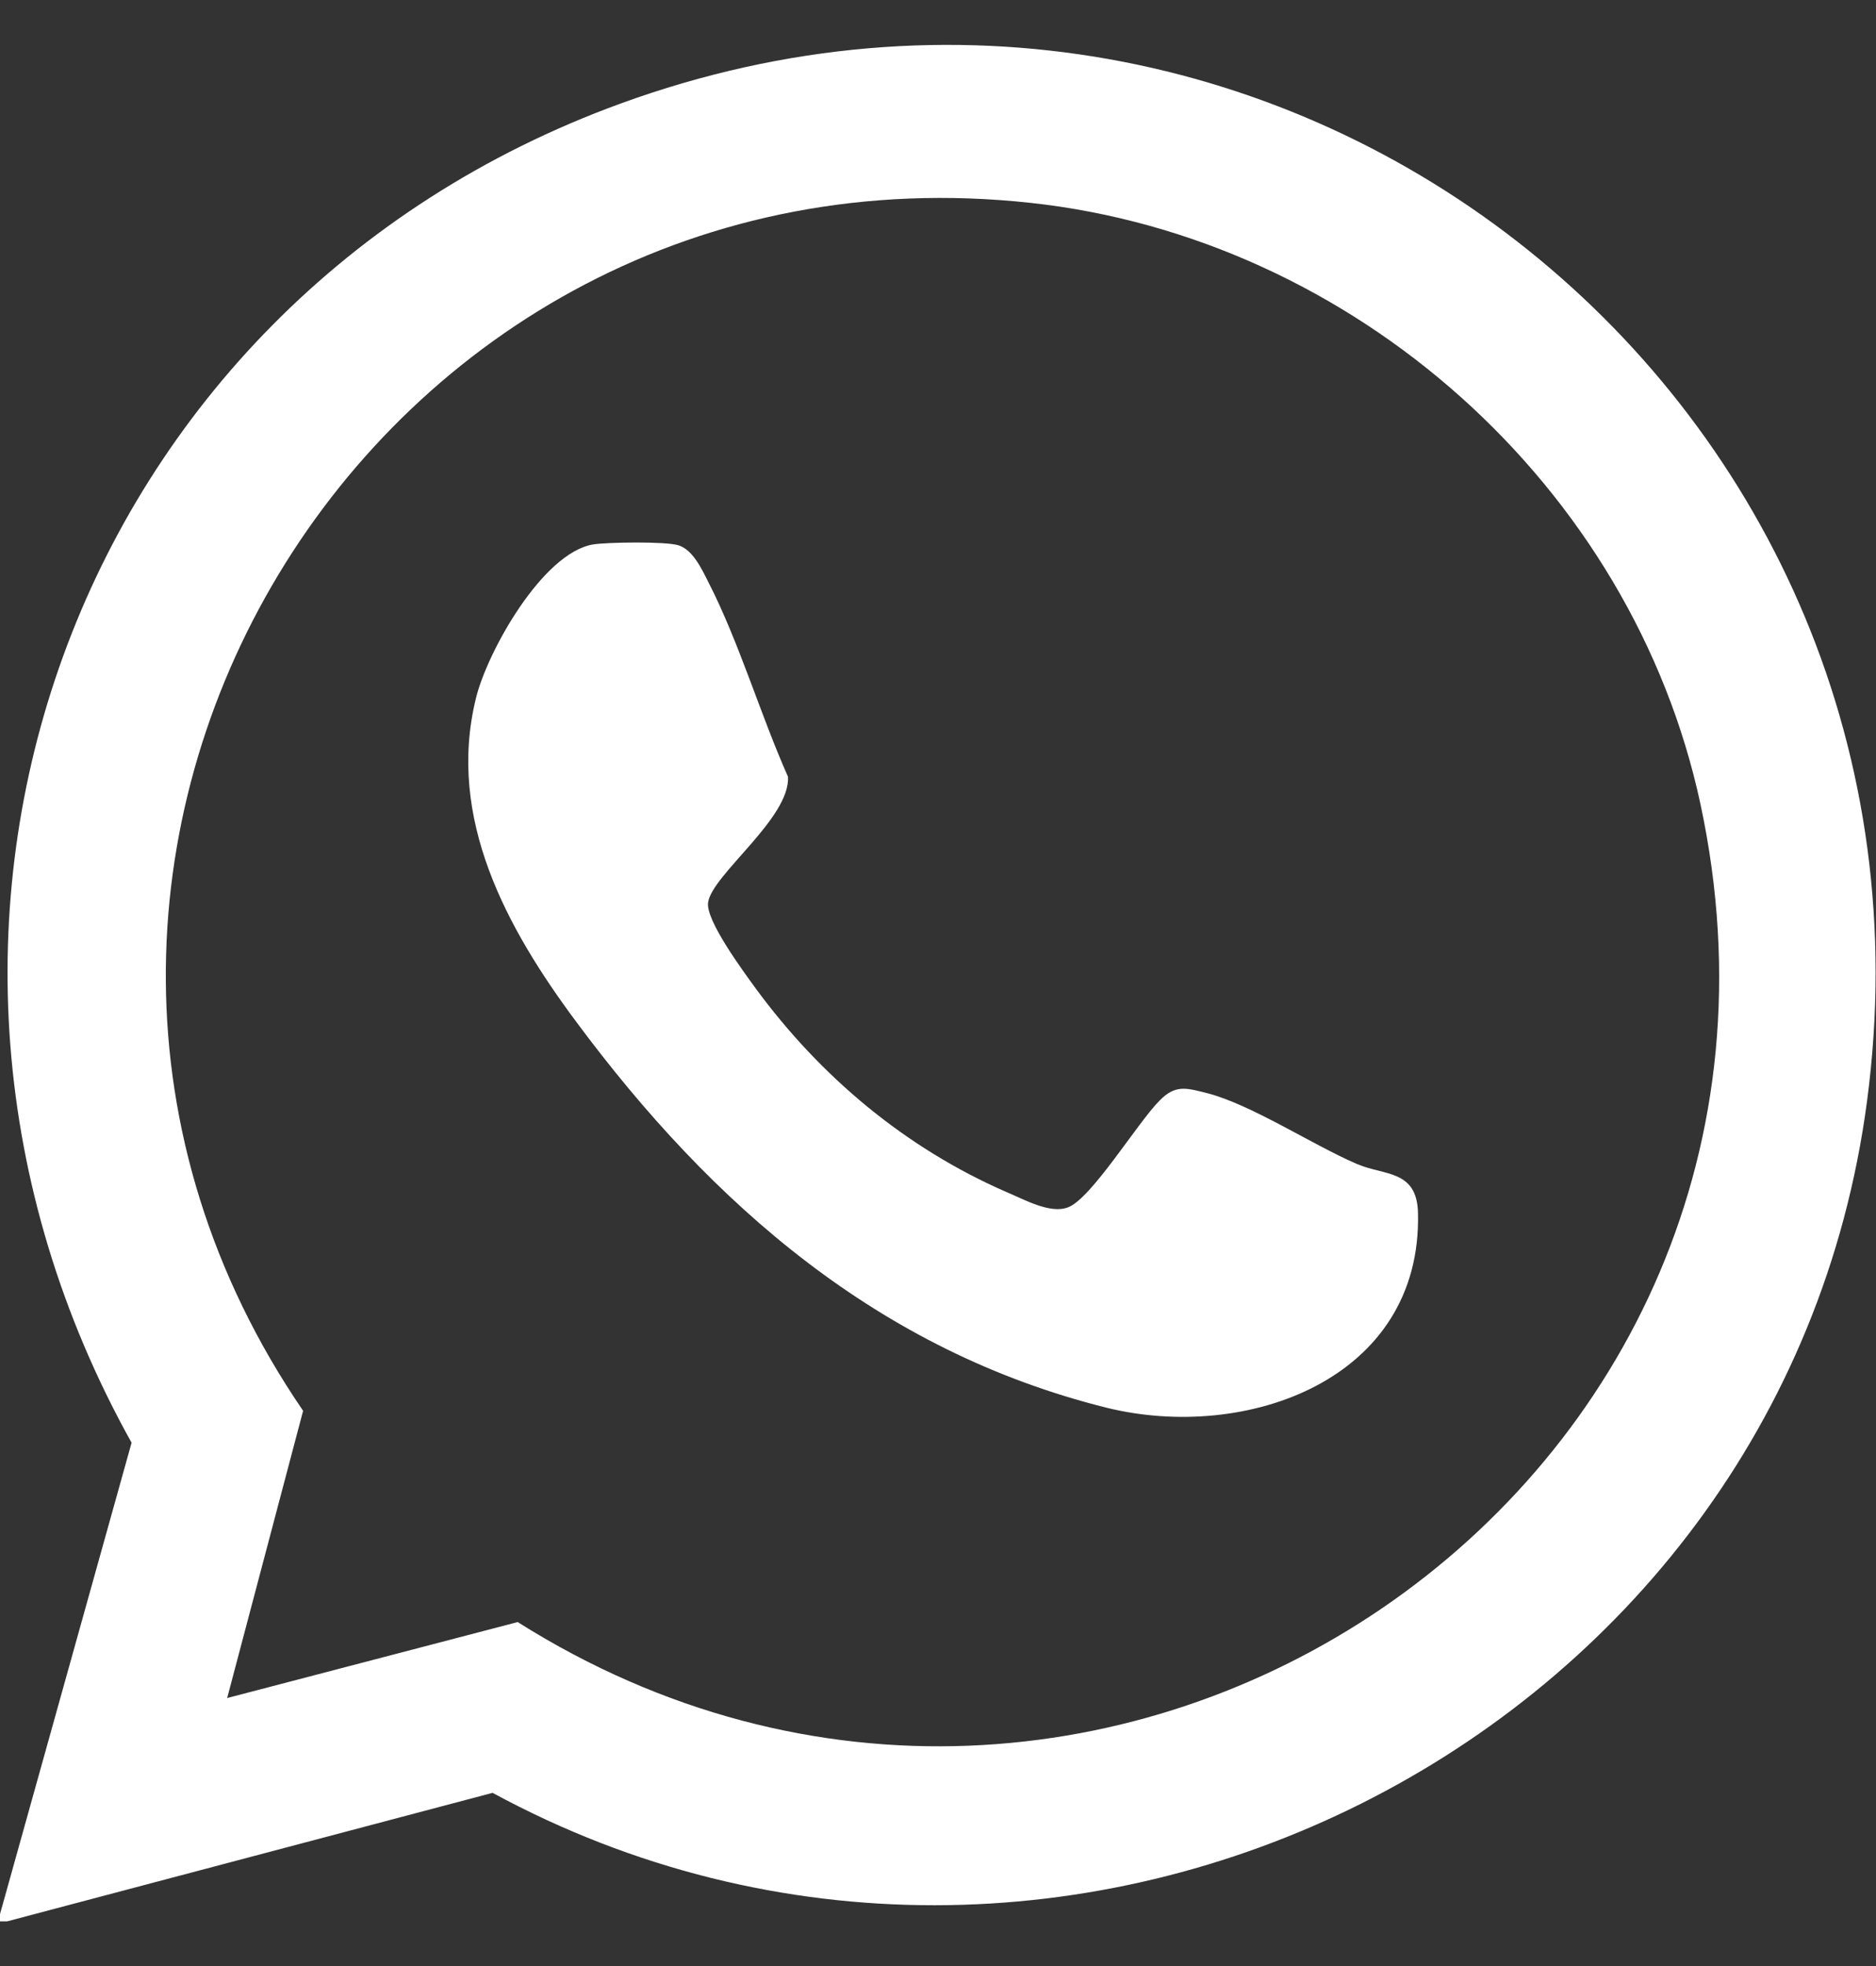 <svg width="21" height="22" viewBox="0 0 21 22" fill="none" xmlns="http://www.w3.org/2000/svg">
<rect x="0" y="0" width="21" height="22" fill="#333333" stroke="none"/>
<g clip-path="url(#clip0_13_99)">
<path d="M6.946 1.159C0.794 3.401 -1.719 10.421 1.473 16.144L0 21.419V21.5H0.08L5.514 20.062C11.872 23.511 19.945 19.518 20.899 12.327C21.94 4.513 14.385 -1.552 6.946 1.159ZM5.795 18.151L2.543 19.001L3.393 15.787C-0.799 9.657 4.137 1.465 11.535 2.27C15.154 2.662 18.271 5.438 19.035 8.998C20.678 16.667 12.315 22.264 5.795 18.151Z" fill="white"/>
<path d="M15.18 13.021C14.682 12.805 14.003 12.358 13.511 12.232C13.274 12.172 13.154 12.136 12.978 12.318C12.737 12.559 12.219 13.409 11.958 13.509C11.757 13.59 11.46 13.419 11.264 13.338C10.133 12.845 9.183 12.046 8.459 11.06C8.324 10.874 7.891 10.291 7.927 10.095C7.977 9.783 8.846 9.154 8.821 8.692C8.51 7.993 8.273 7.183 7.927 6.509C7.856 6.369 7.756 6.152 7.595 6.102C7.454 6.057 6.801 6.067 6.64 6.092C6.072 6.187 5.454 7.294 5.328 7.812C4.996 9.159 5.675 10.392 6.449 11.432C7.972 13.484 9.842 15.118 12.385 15.752C13.948 16.139 15.918 15.44 15.873 13.575C15.863 13.087 15.496 13.157 15.195 13.027L15.18 13.021Z" fill="white"/>
</g>
<defs>
<clipPath id="clip0_13_99">
<rect width="21" height="21" fill="white" transform="translate(0 0.5)"/>
</clipPath>
</defs>
</svg>
